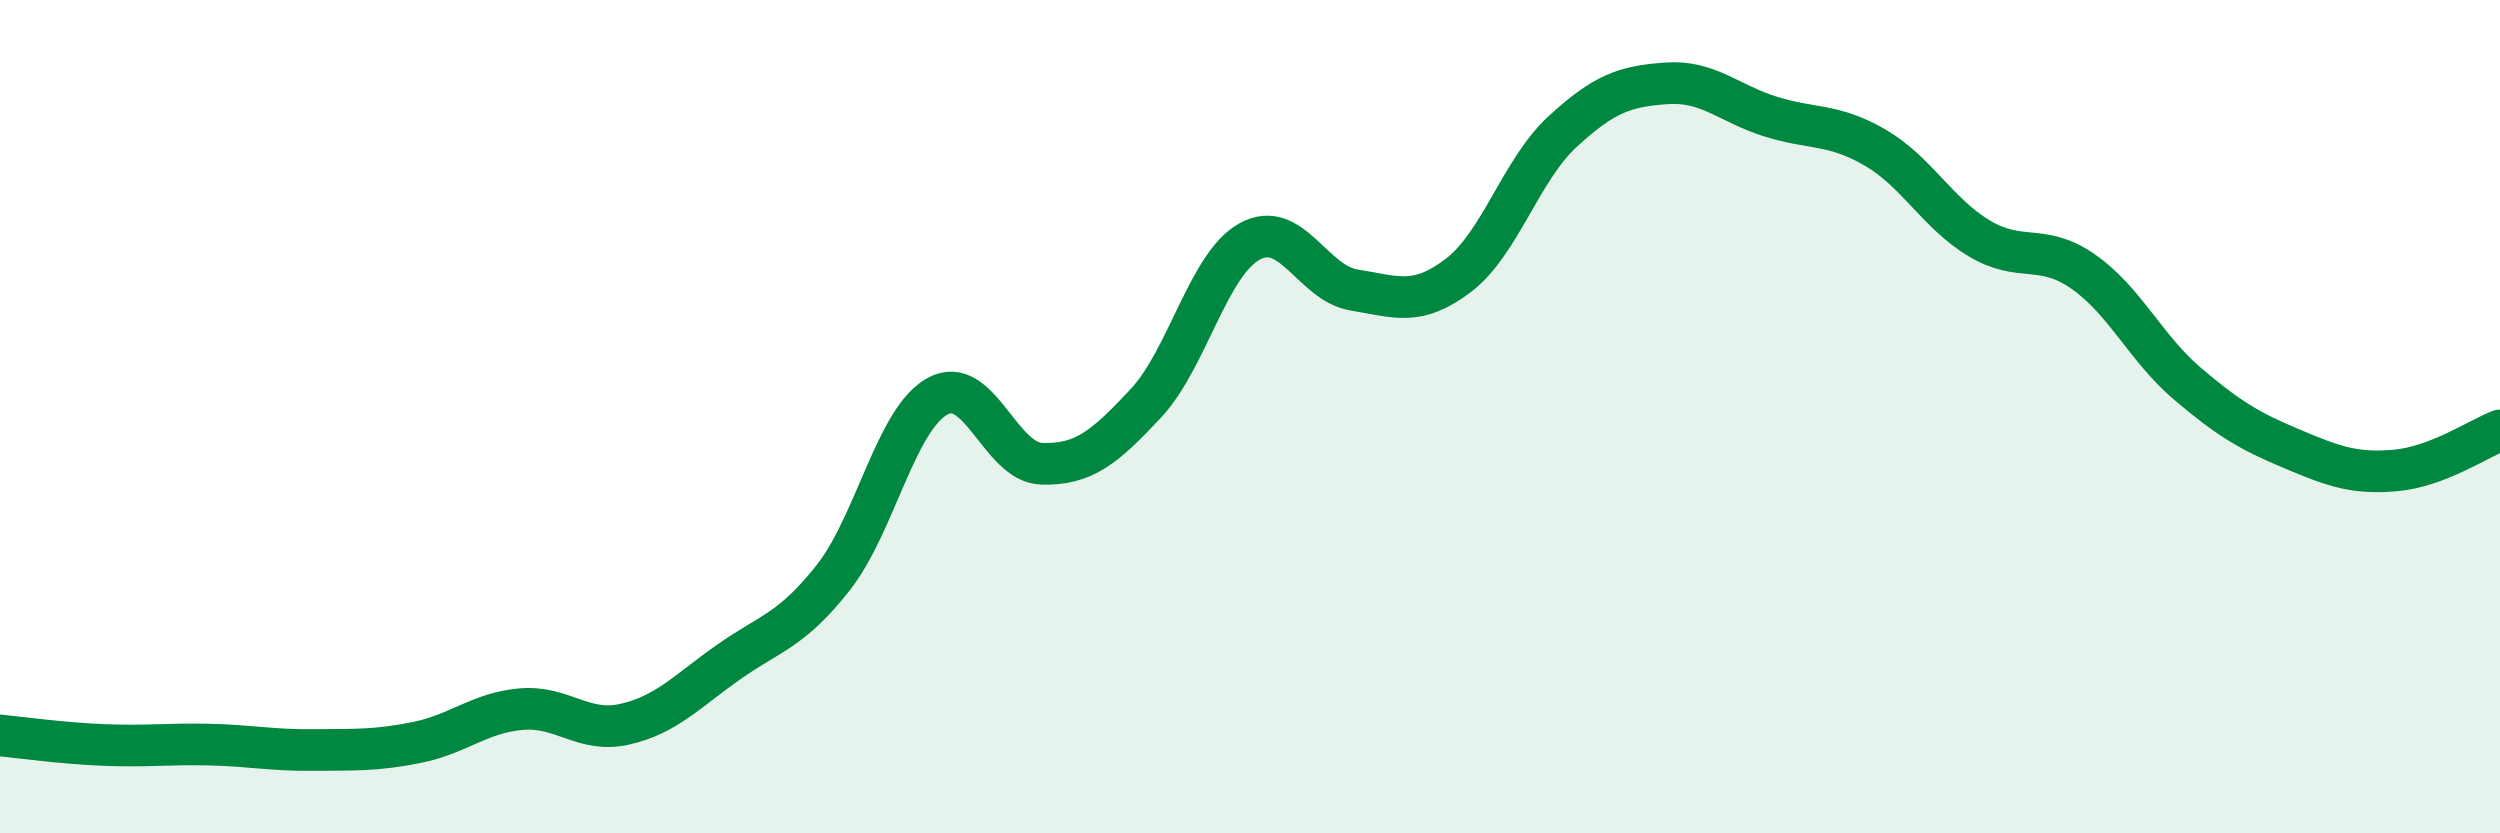 
    <svg width="60" height="20" viewBox="0 0 60 20" xmlns="http://www.w3.org/2000/svg">
      <path
        d="M 0,17.65 C 0.5,17.7 1.5,17.84 2.5,17.88 C 3.5,17.92 4,17.85 5,17.87 C 6,17.89 6.5,18.01 7.5,18 C 8.5,17.99 9,18.02 10,17.82 C 11,17.62 11.5,17.11 12.5,17.02 C 13.5,16.93 14,17.61 15,17.38 C 16,17.15 16.5,16.58 17.5,15.88 C 18.5,15.18 19,15.13 20,13.86 C 21,12.59 21.5,10.06 22.5,9.51 C 23.5,8.96 24,11.1 25,11.13 C 26,11.16 26.5,10.75 27.5,9.68 C 28.5,8.61 29,6.33 30,5.79 C 31,5.25 31.5,6.8 32.5,6.96 C 33.5,7.12 34,7.37 35,6.61 C 36,5.85 36.5,4.08 37.5,3.16 C 38.5,2.24 39,2.07 40,2 C 41,1.93 41.5,2.49 42.5,2.8 C 43.5,3.11 44,2.96 45,3.54 C 46,4.12 46.5,5.12 47.5,5.72 C 48.5,6.32 49,5.82 50,6.52 C 51,7.22 51.5,8.36 52.5,9.21 C 53.5,10.06 54,10.35 55,10.77 C 56,11.19 56.5,11.38 57.5,11.29 C 58.5,11.2 59.5,10.52 60,10.33L60 20L0 20Z"
        fill="#008740"
        opacity="0.1"
        stroke-linecap="round"
        stroke-linejoin="round"
      />
      <path
        d="M 0,17.65 C 0.5,17.7 1.5,17.84 2.5,17.88 C 3.5,17.92 4,17.85 5,17.87 C 6,17.89 6.5,18.01 7.5,18 C 8.5,17.99 9,18.02 10,17.82 C 11,17.62 11.5,17.11 12.5,17.02 C 13.5,16.93 14,17.61 15,17.38 C 16,17.15 16.5,16.58 17.5,15.88 C 18.5,15.18 19,15.13 20,13.86 C 21,12.59 21.5,10.06 22.5,9.51 C 23.5,8.96 24,11.1 25,11.13 C 26,11.16 26.5,10.75 27.5,9.68 C 28.5,8.61 29,6.33 30,5.79 C 31,5.25 31.5,6.8 32.5,6.96 C 33.5,7.12 34,7.37 35,6.61 C 36,5.85 36.5,4.08 37.5,3.16 C 38.5,2.24 39,2.07 40,2 C 41,1.93 41.5,2.49 42.5,2.8 C 43.5,3.11 44,2.96 45,3.54 C 46,4.12 46.5,5.12 47.5,5.72 C 48.5,6.32 49,5.82 50,6.52 C 51,7.22 51.5,8.36 52.5,9.21 C 53.5,10.06 54,10.35 55,10.77 C 56,11.19 56.5,11.38 57.5,11.29 C 58.5,11.2 59.5,10.52 60,10.33"
        stroke="#008740"
        stroke-width="1"
        fill="none"
        stroke-linecap="round"
        stroke-linejoin="round"
      />
    </svg>
  